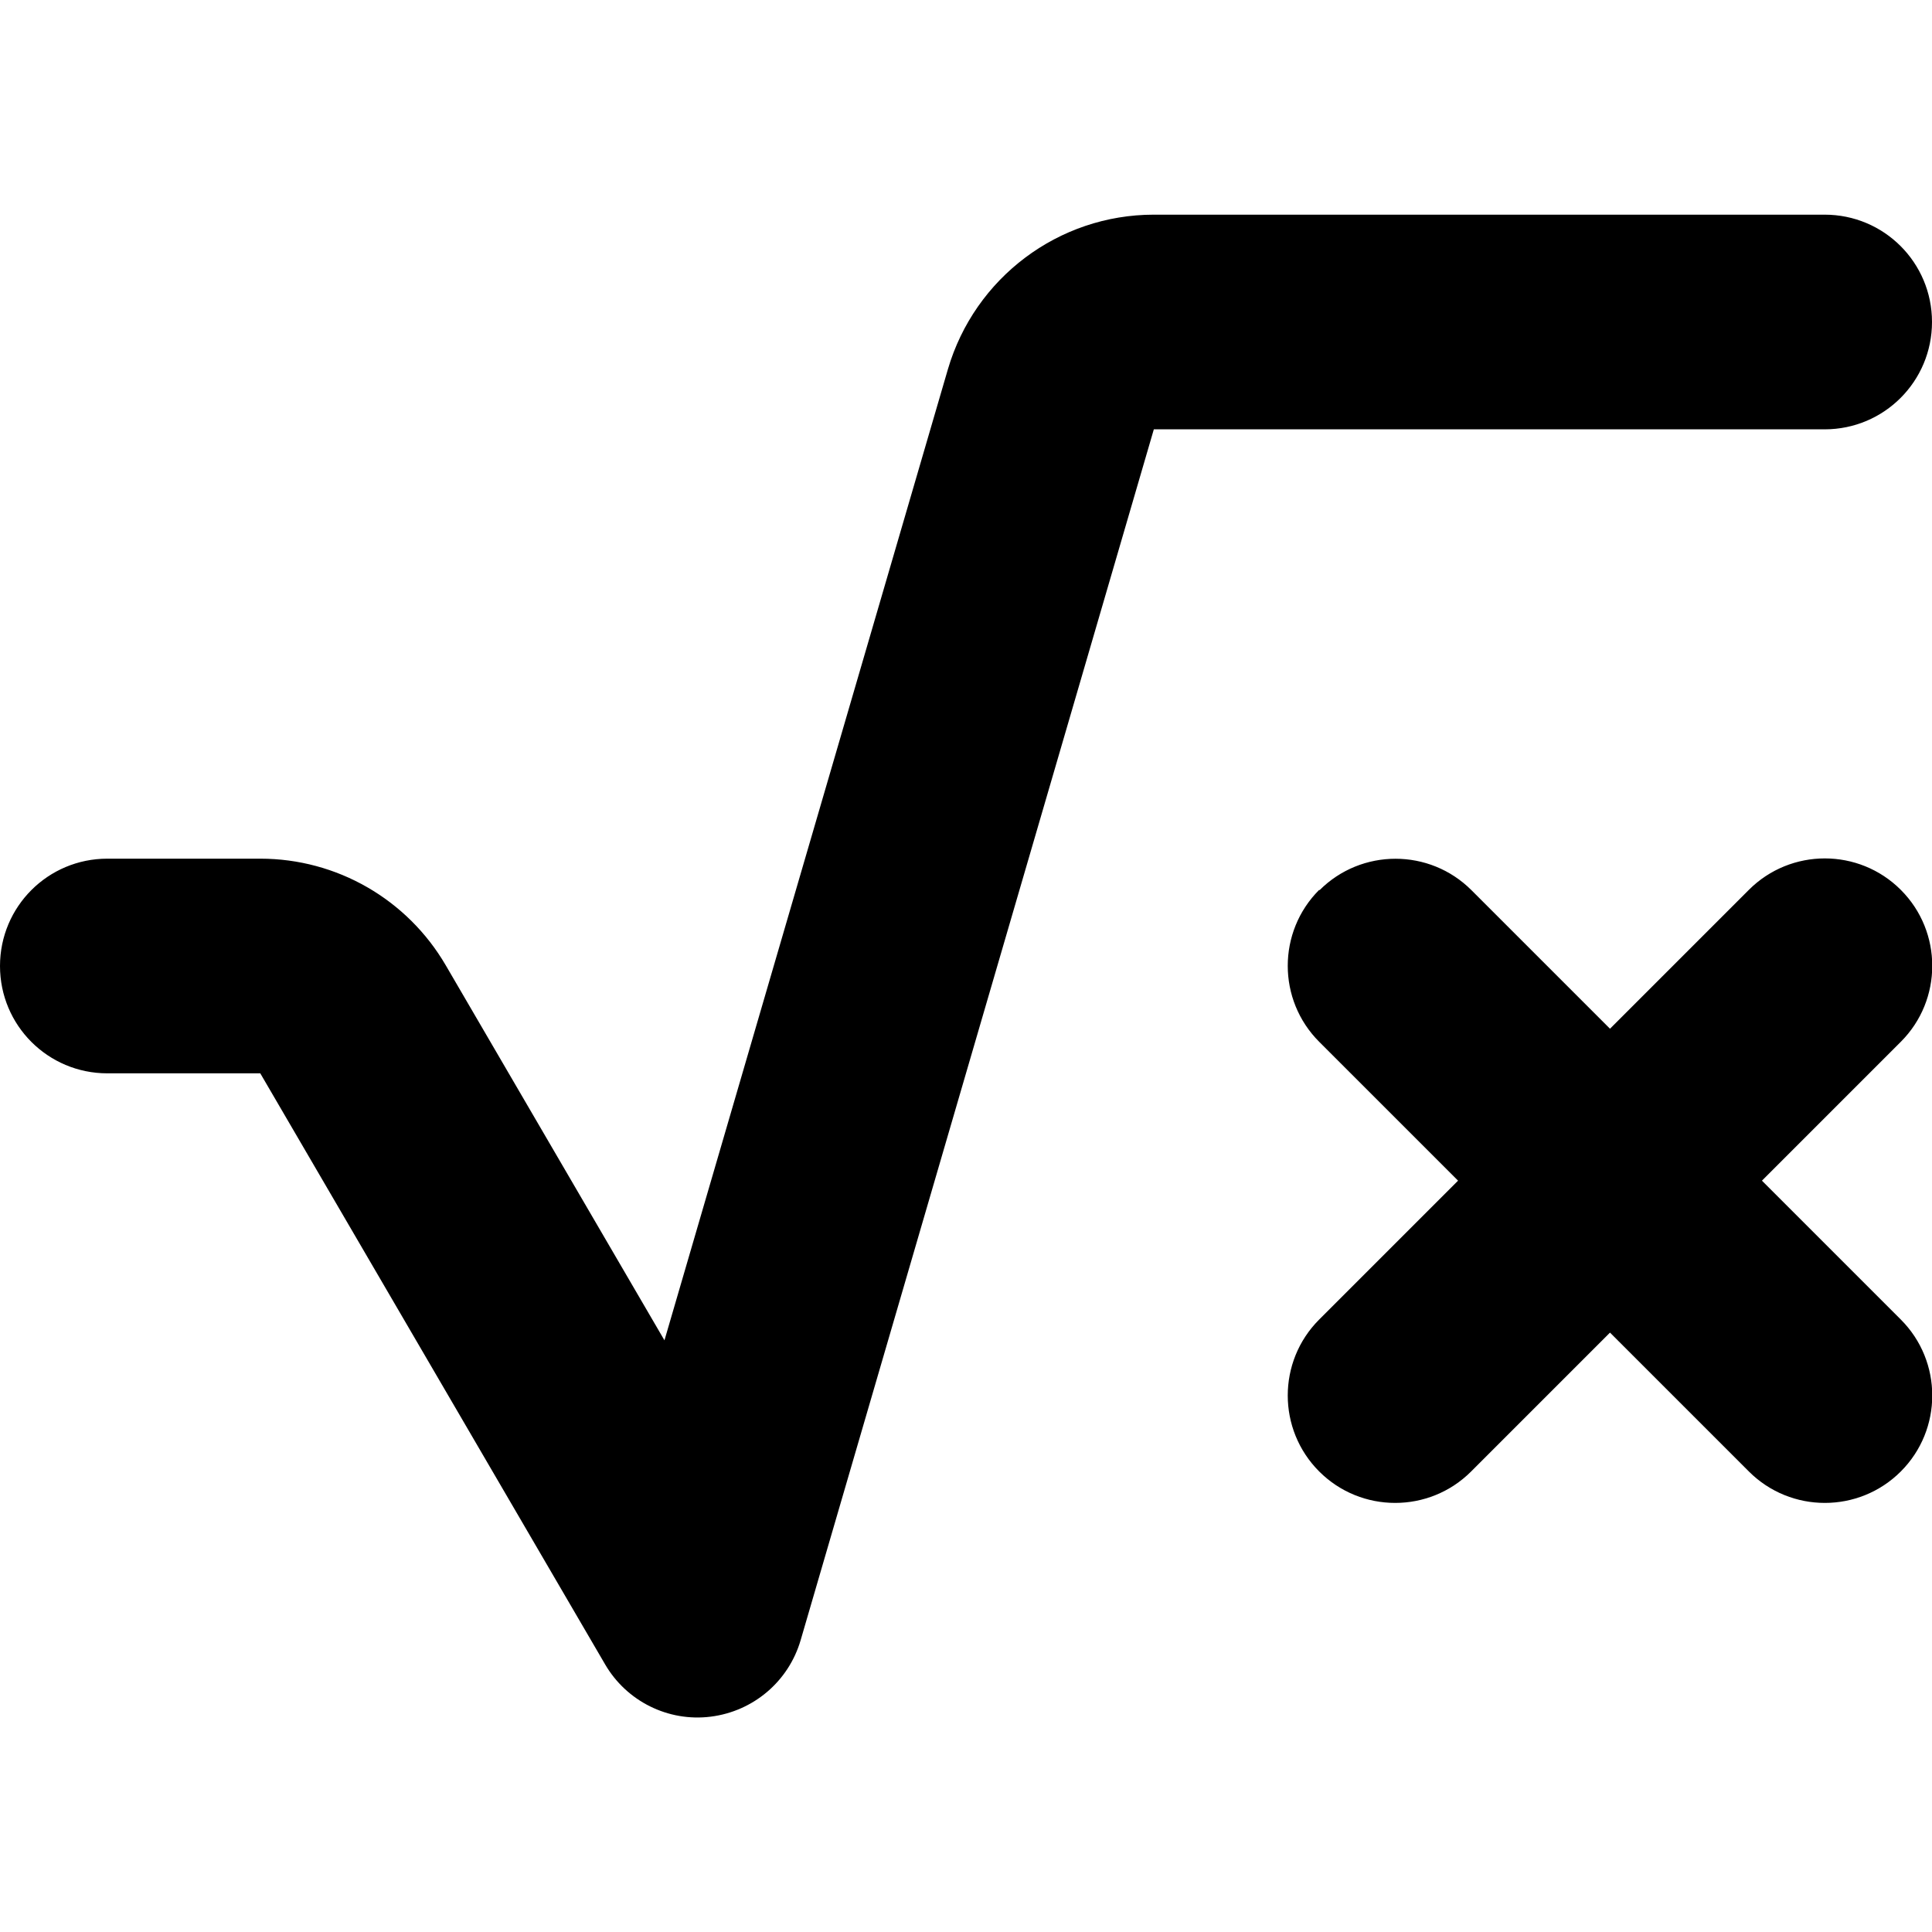 <?xml version="1.0" encoding="utf-8"?>
<!-- Generator: www.svgicons.com -->
<svg xmlns="http://www.w3.org/2000/svg" width="800" height="800" viewBox="0 0 576 512">
<path fill="currentColor" d="M282.6 78.1c8-27.3 33-46.1 61.4-46.1h200c17.7 0 32 14.3 32 32s-14.3 32-32 32H344L238.7 457c-3.6 12.3-14.1 21.2-26.8 22.8s-25.1-4.6-31.5-15.6L77.6 288H32c-17.7 0-32-14.3-32-32s14.3-32 32-32h45.6c22.8 0 43.8 12.1 55.3 31.8l65.2 111.8zm110.8 155.3c12.5-12.5 32.8-12.5 45.3 0l41.3 41.3l41.4-41.4c12.5-12.5 32.8-12.5 45.3 0s12.5 32.8 0 45.3L525.3 320l41.4 41.4c12.5 12.5 12.5 32.8 0 45.3s-32.8 12.5-45.3 0L480 365.3l-41.4 41.4c-12.5 12.5-32.8 12.5-45.3 0s-12.5-32.8 0-45.3l41.4-41.4l-41.4-41.4c-12.5-12.5-12.5-32.8 0-45.3z"/>
</svg>